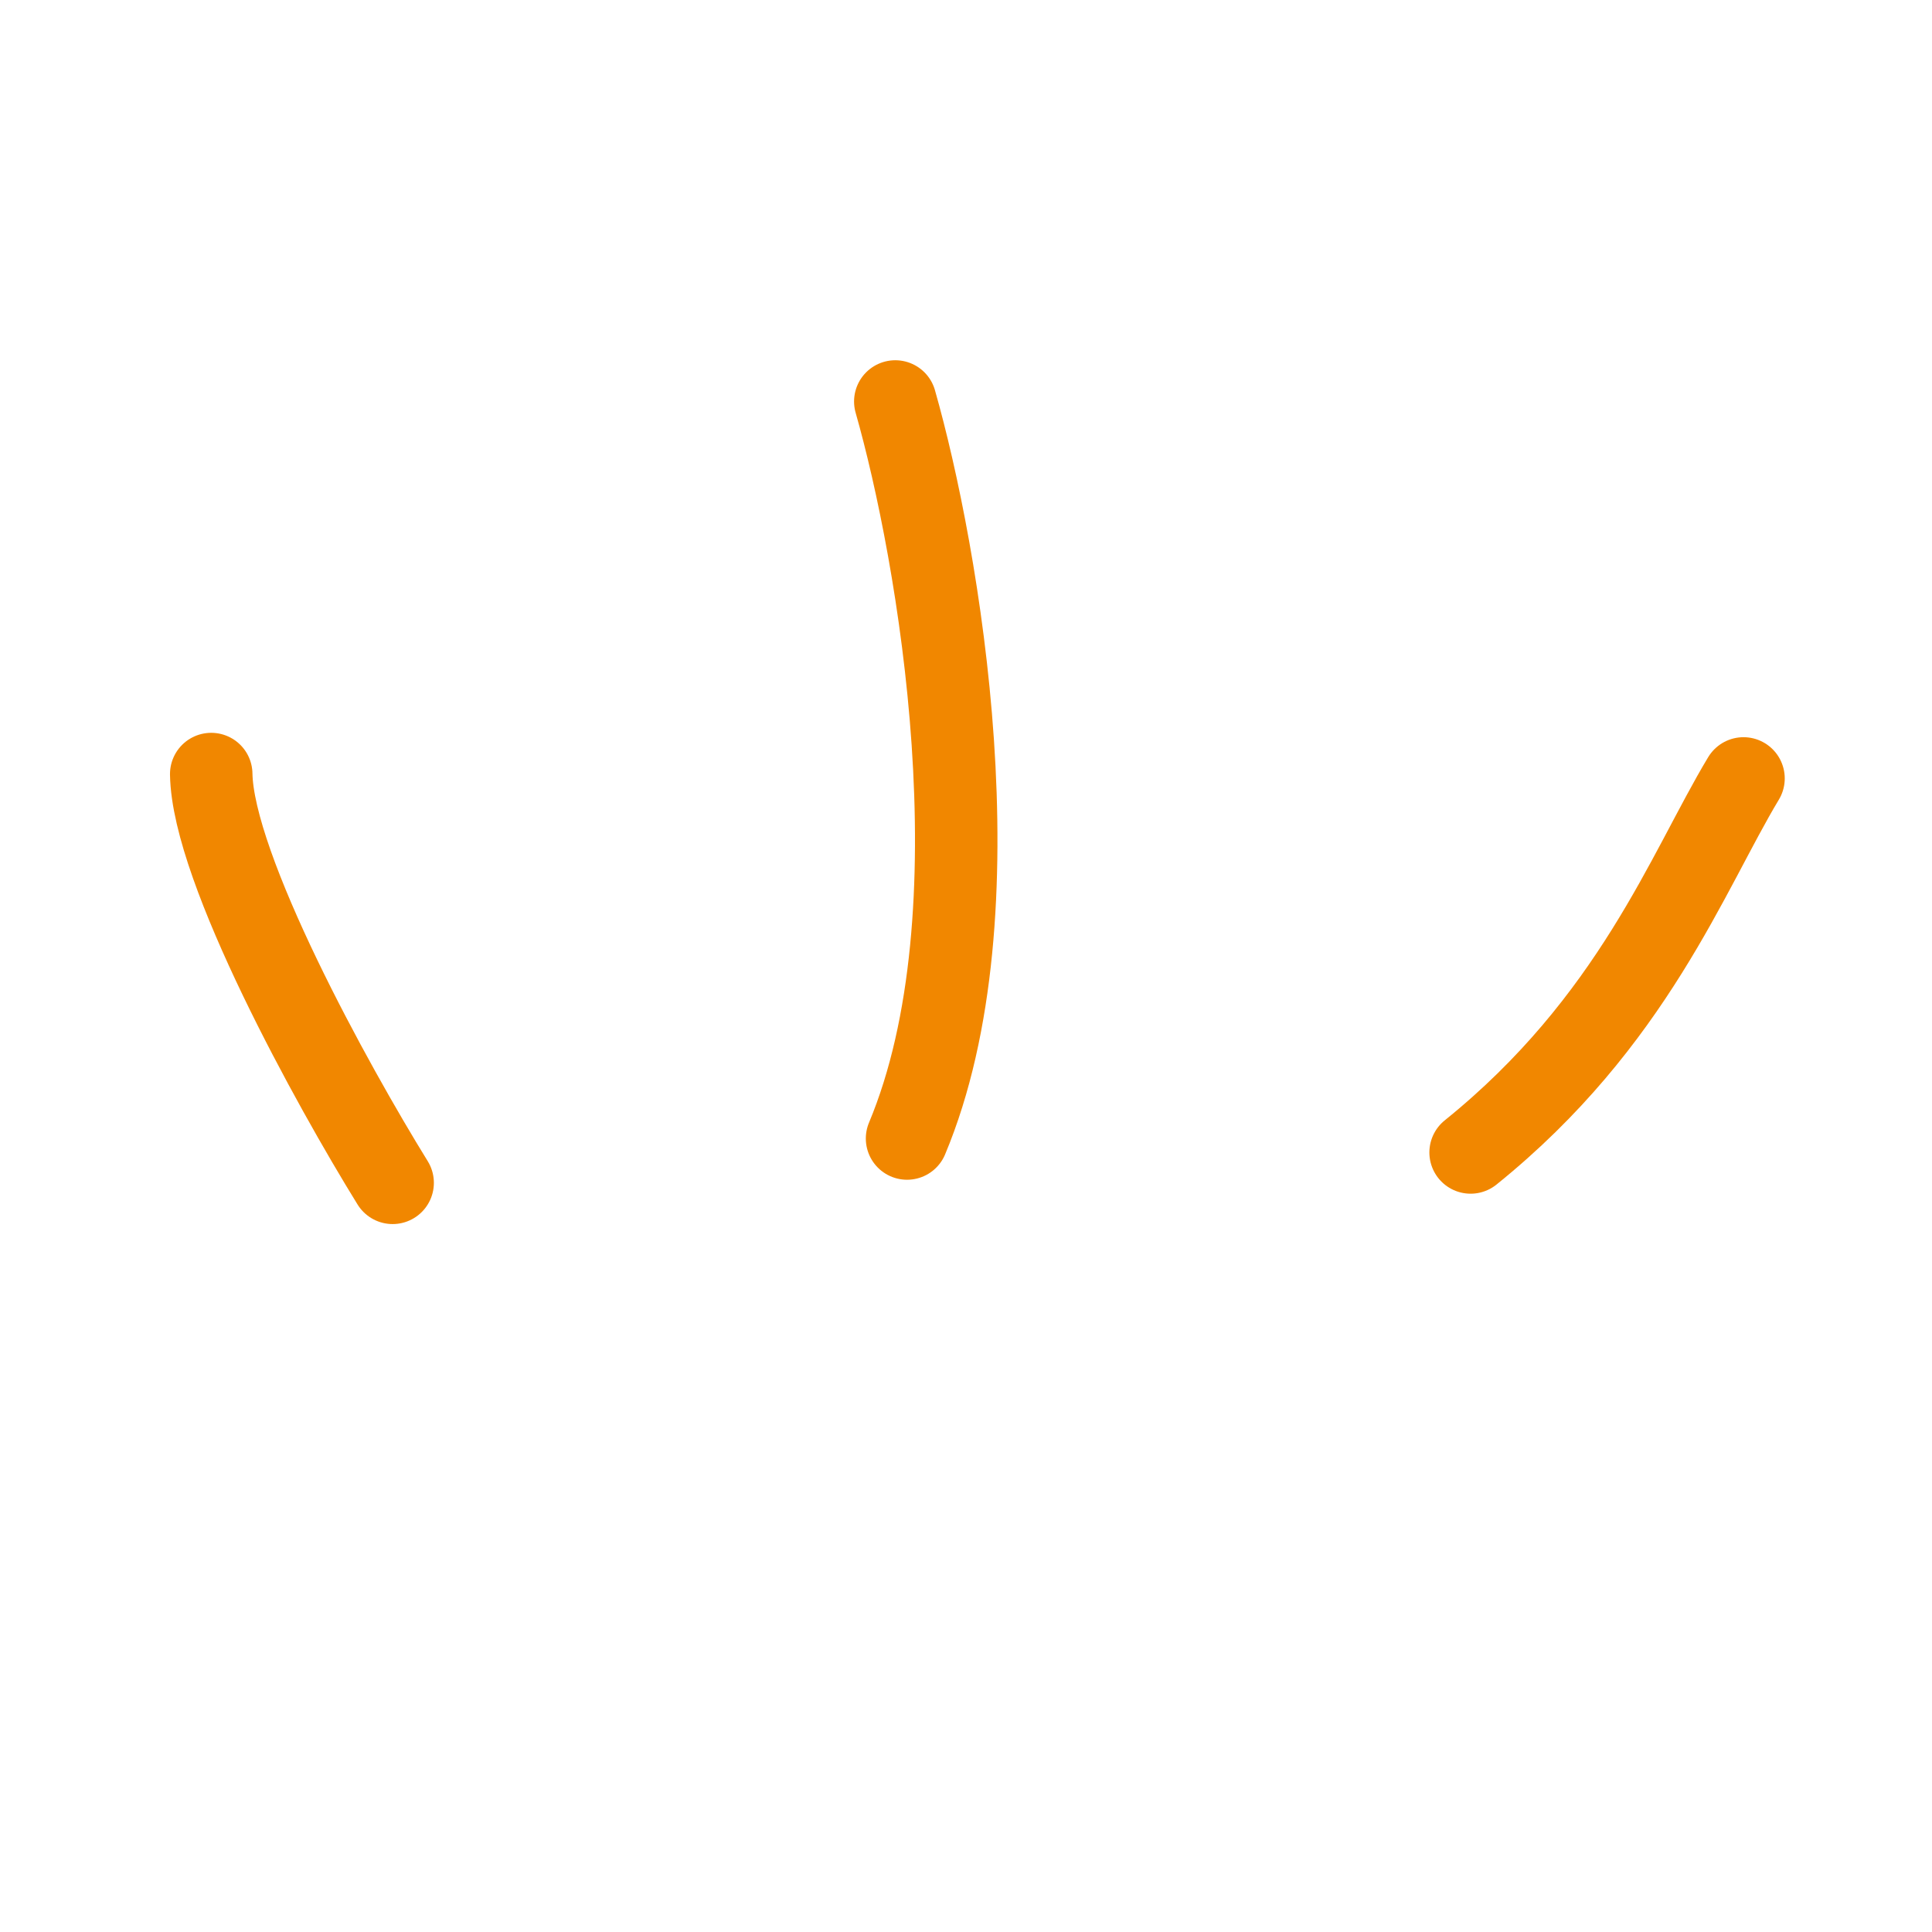 <svg xmlns="http://www.w3.org/2000/svg" width="82" height="82" viewBox="0 0 82 82" fill="none"><g id="Group 163349"><path id="Vector 405" d="M74 33.039C71.63 36.975 69.308 43.359 62.417 48.914" stroke="#F18700" stroke-width="3.5" stroke-linecap="round"></path><path id="Vector 406" d="M37.999 17.04C39.835 23.48 42.504 38.752 38.498 48.322" stroke="#F18700" stroke-width="3.5" stroke-linecap="round"></path><path id="Vector 407" d="M16.665 50.203C14.125 46.095 9.029 36.873 8.965 32.853" stroke="#F18700" stroke-width="3.5" stroke-linecap="round"></path></g></svg>